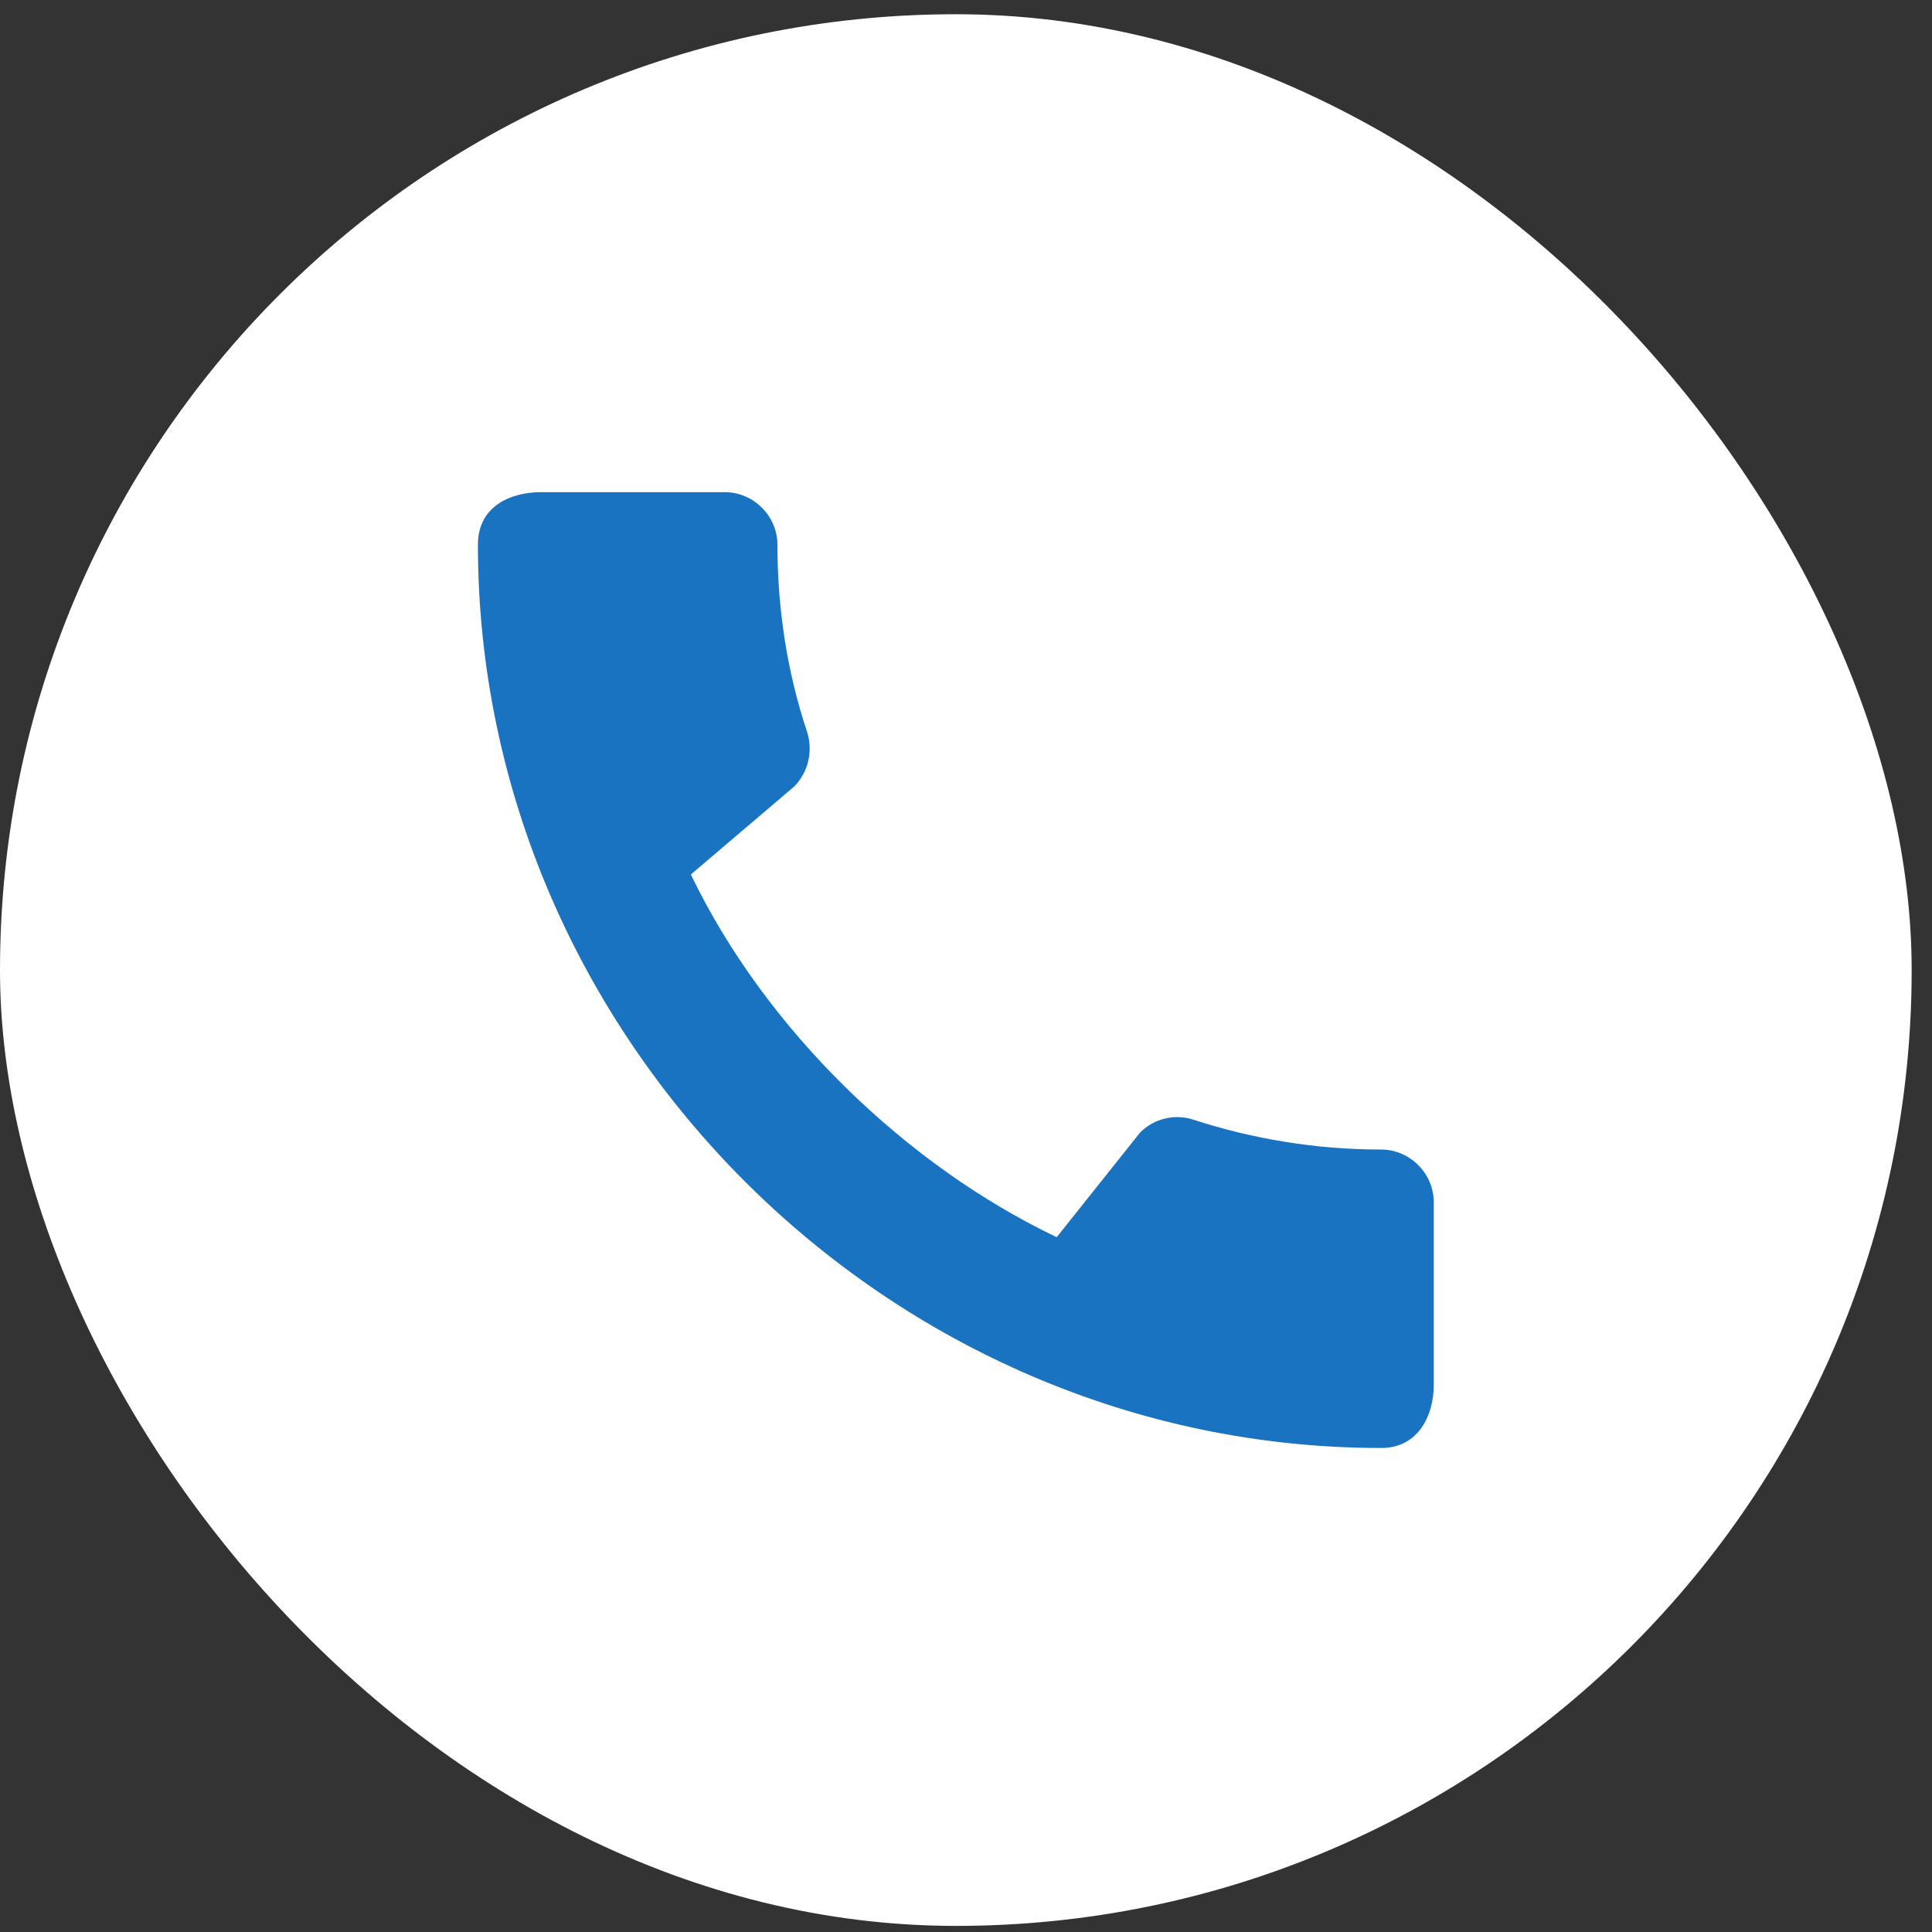 <?xml version="1.0" encoding="UTF-8"?> <svg xmlns="http://www.w3.org/2000/svg" width="38" height="38" viewBox="0 0 38 38" fill="none"><rect x="0" y="0" width="38" height="38" fill="#333333" stroke="none"/><rect y="0.28" width="37.6" height="37.6" rx="18.8" fill="white"></rect><path d="M27.166 22.61C25.881 22.61 24.638 22.401 23.479 22.025C23.297 21.964 23.102 21.955 22.916 22C22.729 22.044 22.559 22.14 22.424 22.276L20.784 24.334C17.829 22.924 15.061 20.26 13.588 17.2L15.625 15.466C15.907 15.174 15.99 14.766 15.876 14.401C15.489 13.242 15.291 11.999 15.291 10.714C15.291 10.15 14.821 9.68 14.257 9.68H10.643C10.079 9.68 9.4 9.931 9.4 10.714C9.4 20.417 17.474 28.48 27.166 28.48C27.907 28.48 28.2 27.822 28.2 27.247V23.644C28.2 23.08 27.73 22.61 27.166 22.61Z" fill="#1A73C0"></path></svg> 